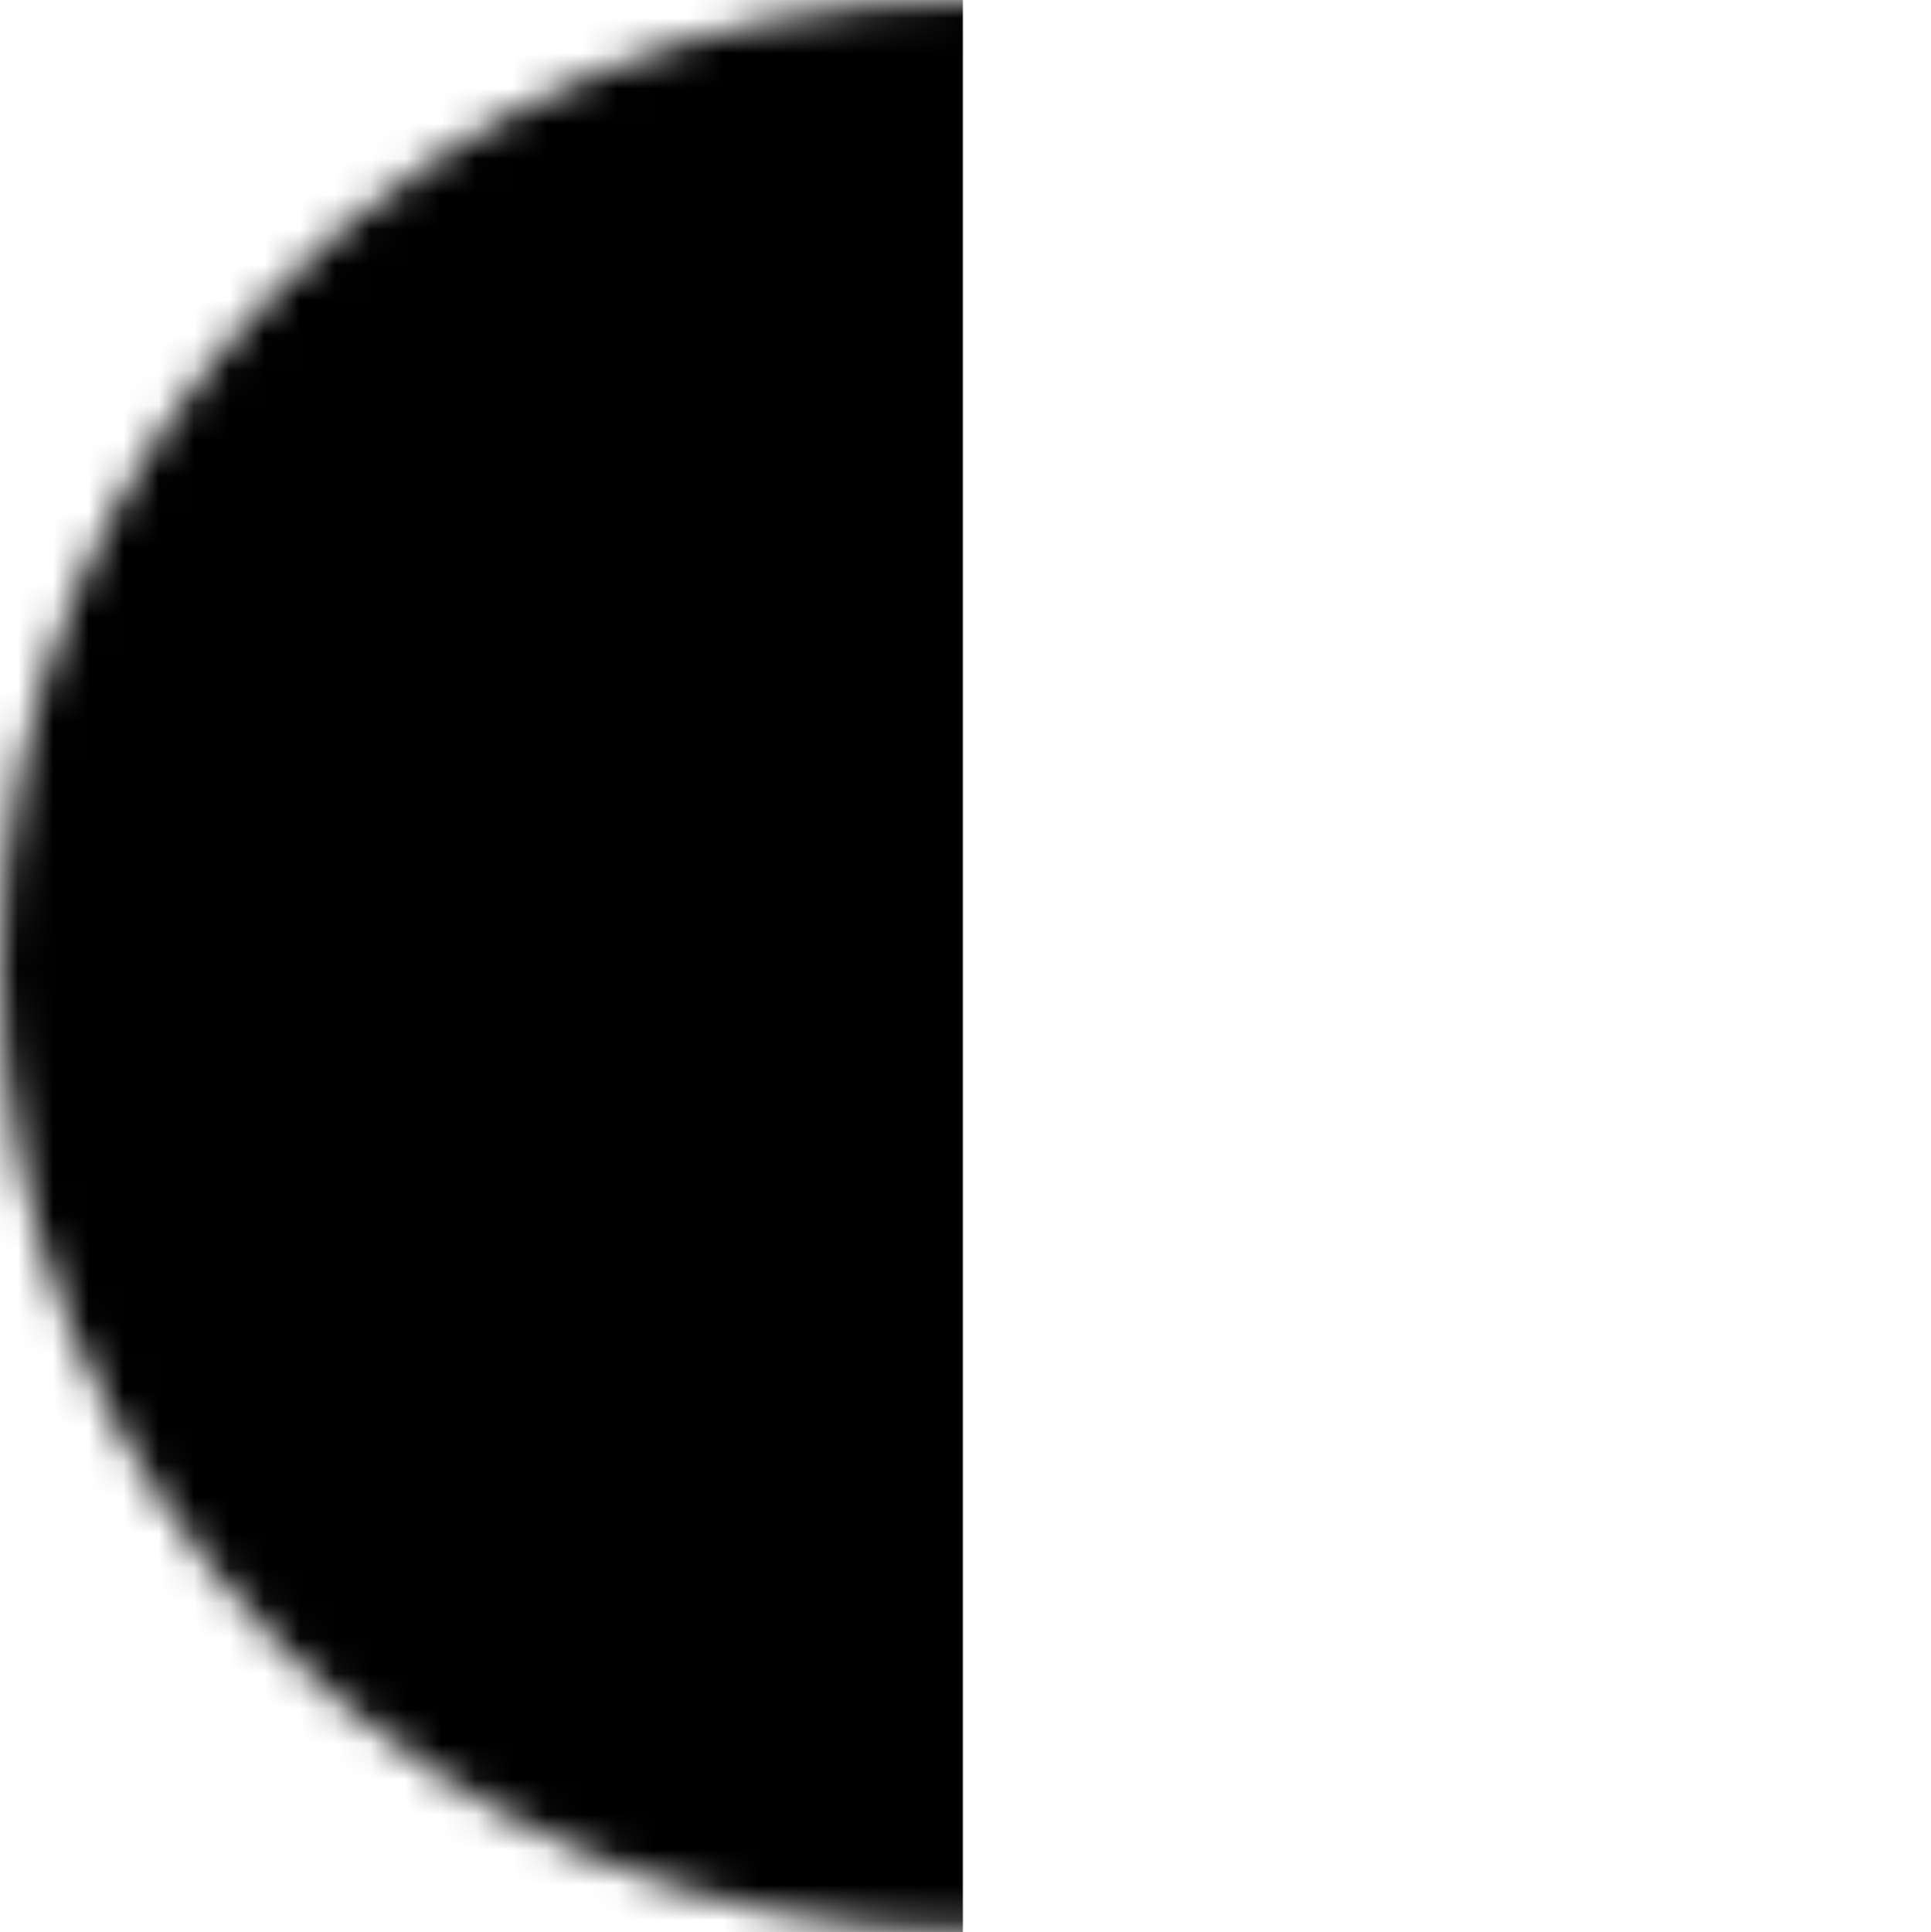 <?xml version="1.0" encoding="utf-8"?>
<svg xmlns="http://www.w3.org/2000/svg" fill="none" height="100%" overflow="visible" preserveAspectRatio="none" style="display: block;" viewBox="0 0 54.804 54.821" width="100%">
<g id="Mask group">
<mask height="55" id="mask0_0_648" maskUnits="userSpaceOnUse" style="mask-type:alpha" width="55" x="0" y="0">
<g id="Group">
<path d="M27.402 54.821C12.268 54.821 -1.32303e-06 42.549 0 27.41C1.32303e-06 12.272 12.268 -1.32344e-06 27.402 0C42.536 1.32344e-06 54.804 12.272 54.804 27.41C54.804 42.549 42.536 54.821 27.402 54.821Z" fill="white" id="Vector"/>
</g>
</mask>
<g mask="url(#mask0_0_648)">
<g id="Group_2">
<path d="M-19.263 63.335L27.327 63.335L27.327 -8.664H-19.263L-19.263 63.335Z" fill="black" id="Vector_2"/>
</g>
</g>
</g>
</svg>